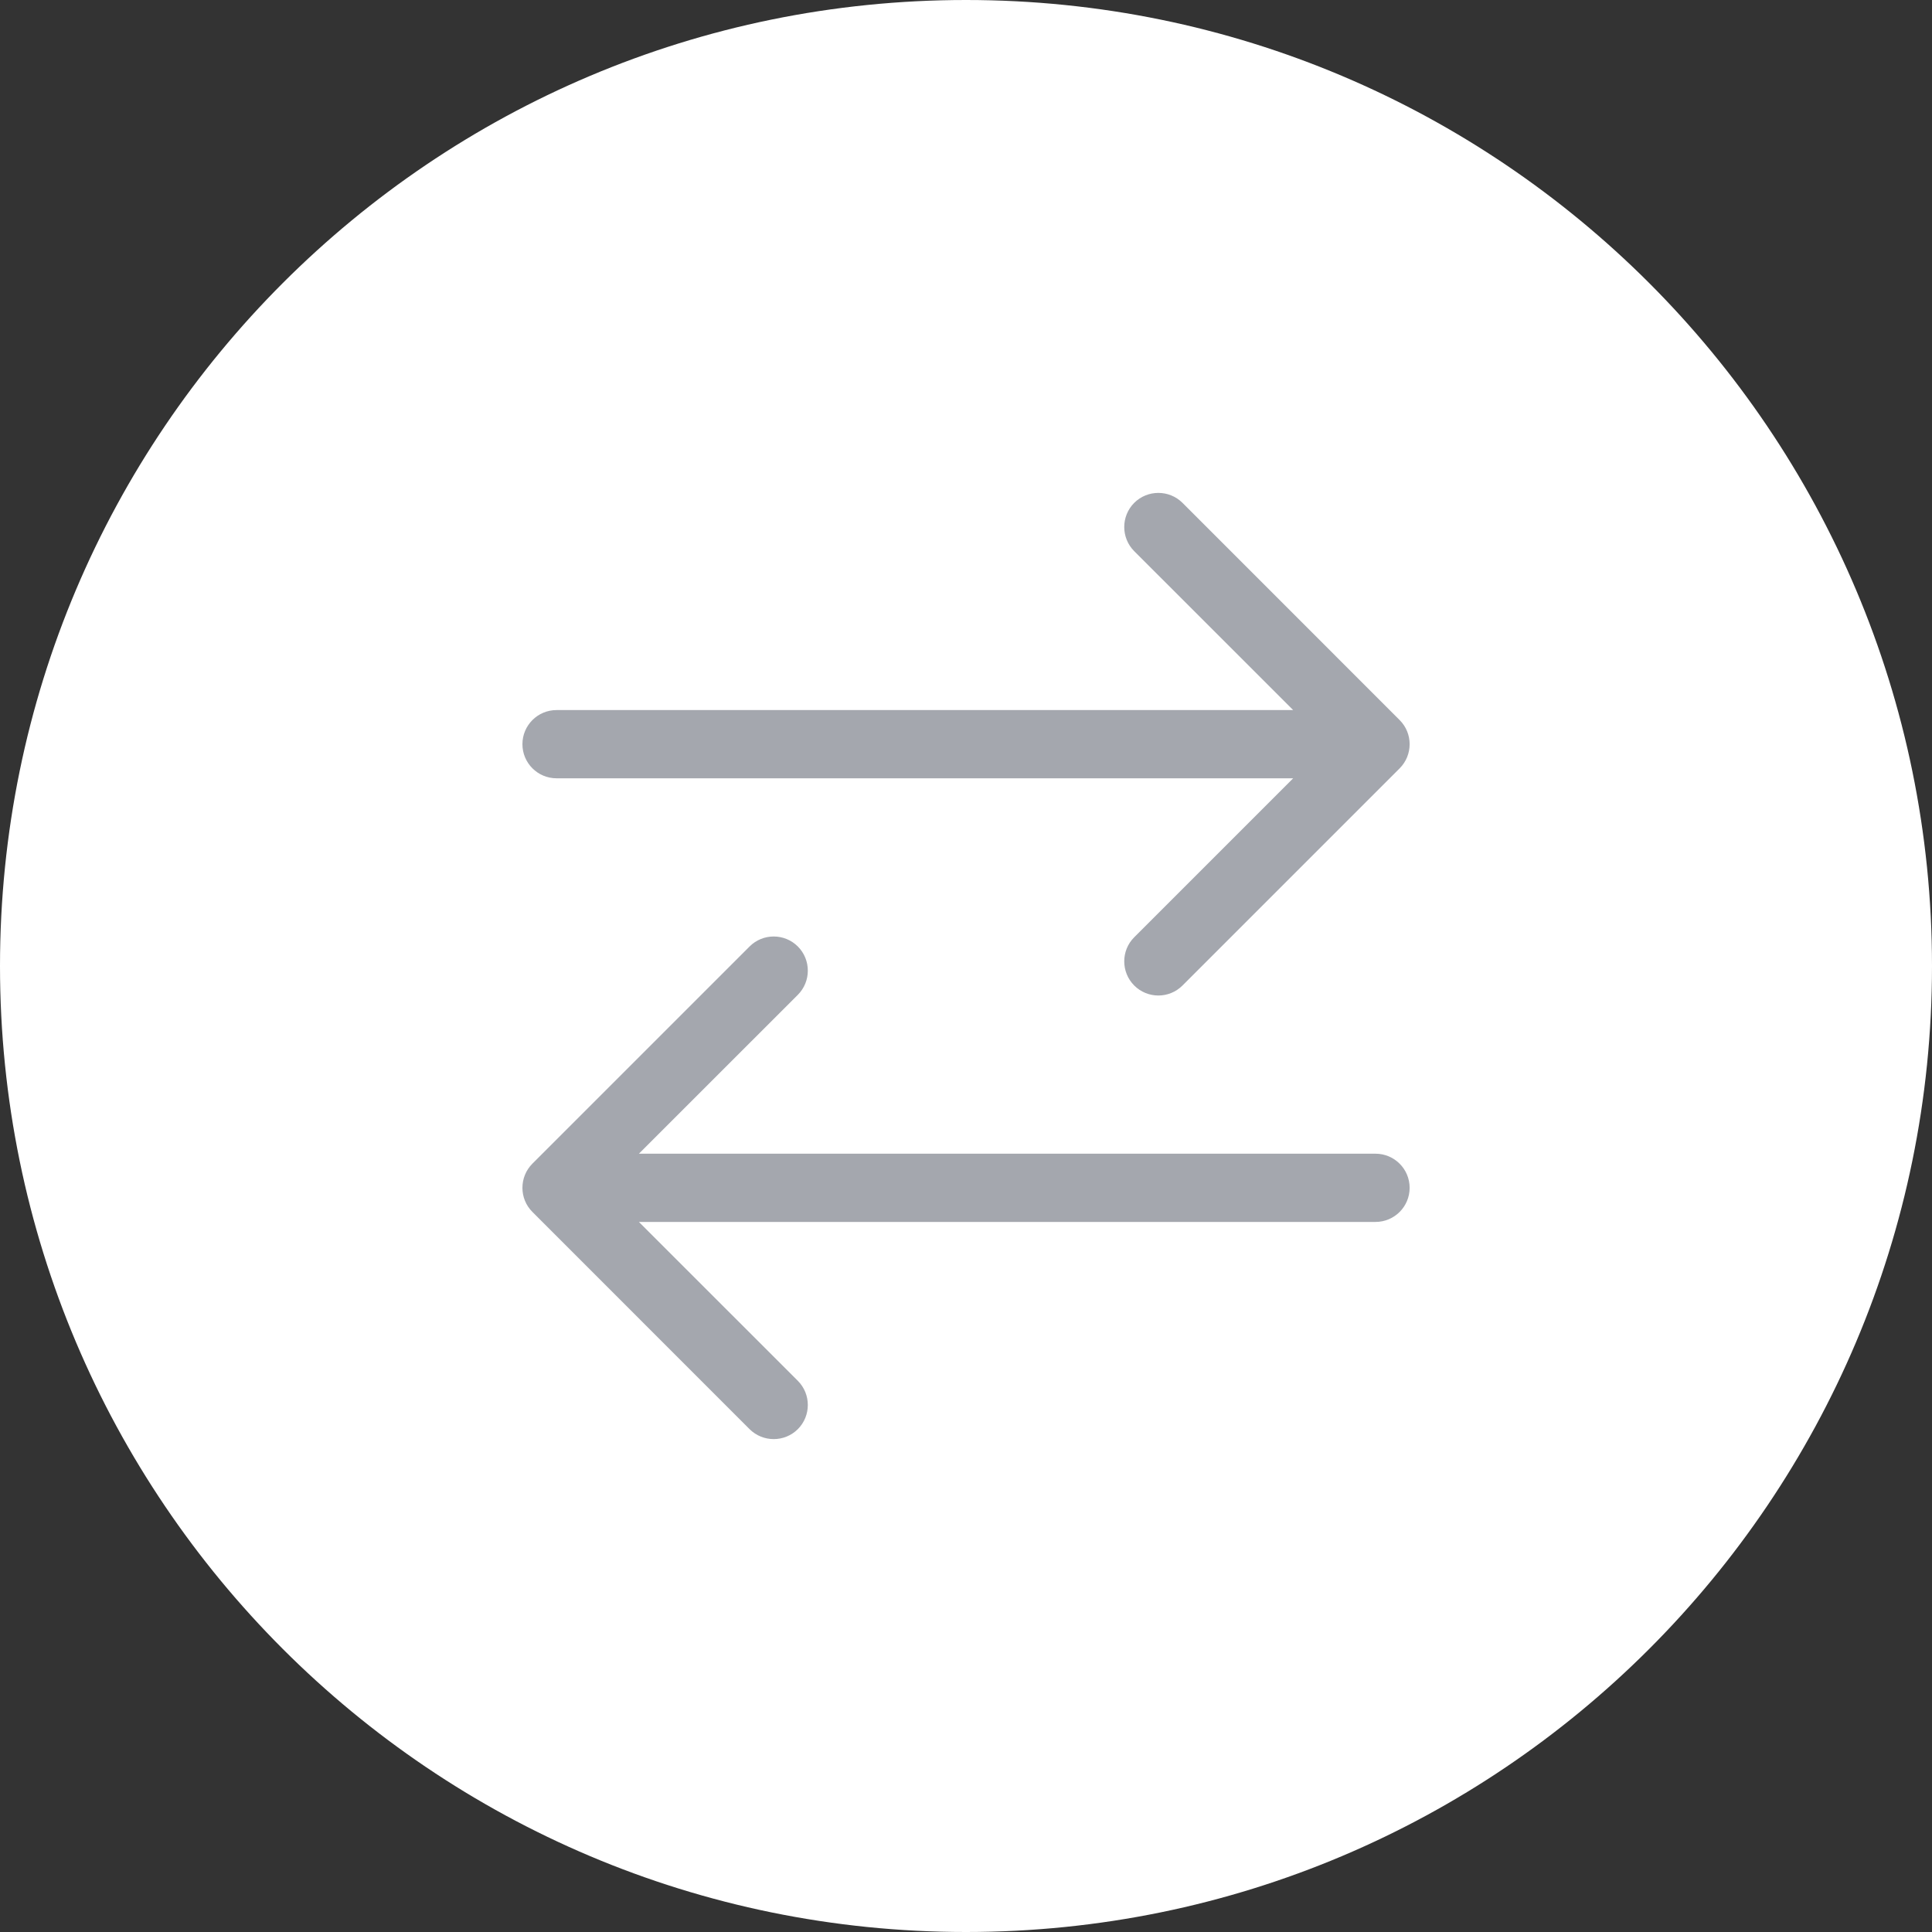 <svg width="32" height="32" viewBox="0 0 32 32" fill="none" xmlns="http://www.w3.org/2000/svg">
<rect x="0" y="0" width="32" height="32" fill="#333333" stroke="none"/>
<path d="M0 16C0 7.163 7.163 0 16 0C24.837 0 32 7.163 32 16C32 24.837 24.837 32 16 32C7.163 32 0 24.837 0 16Z" fill="white"/>
<path d="M9.218 11.761C8.906 11.761 8.653 12.014 8.653 12.326C8.653 12.638 8.906 12.891 9.218 12.891V11.761ZM23.183 12.726C23.403 12.505 23.403 12.147 23.183 11.927L19.586 8.329C19.365 8.109 19.007 8.109 18.786 8.329C18.566 8.55 18.566 8.908 18.786 9.129L21.984 12.326L18.786 15.524C18.566 15.744 18.566 16.102 18.786 16.323C19.007 16.544 19.365 16.544 19.586 16.323L23.183 12.726ZM9.218 12.891H22.783V11.761H9.218V12.891Z" fill="#A4A7AE"/>
<path d="M22.783 19.109C23.095 19.109 23.348 19.362 23.348 19.674C23.348 19.986 23.095 20.239 22.783 20.239V19.109ZM8.818 20.073C8.598 19.853 8.598 19.495 8.818 19.274L12.415 15.677C12.636 15.456 12.994 15.456 13.215 15.677C13.435 15.898 13.435 16.256 13.215 16.477L10.017 19.674L13.215 22.871C13.435 23.092 13.435 23.45 13.215 23.671C12.994 23.891 12.636 23.891 12.415 23.671L8.818 20.073ZM22.783 20.239H9.218V19.109H22.783V20.239Z" fill="#A4A7AE"/>
</svg>

